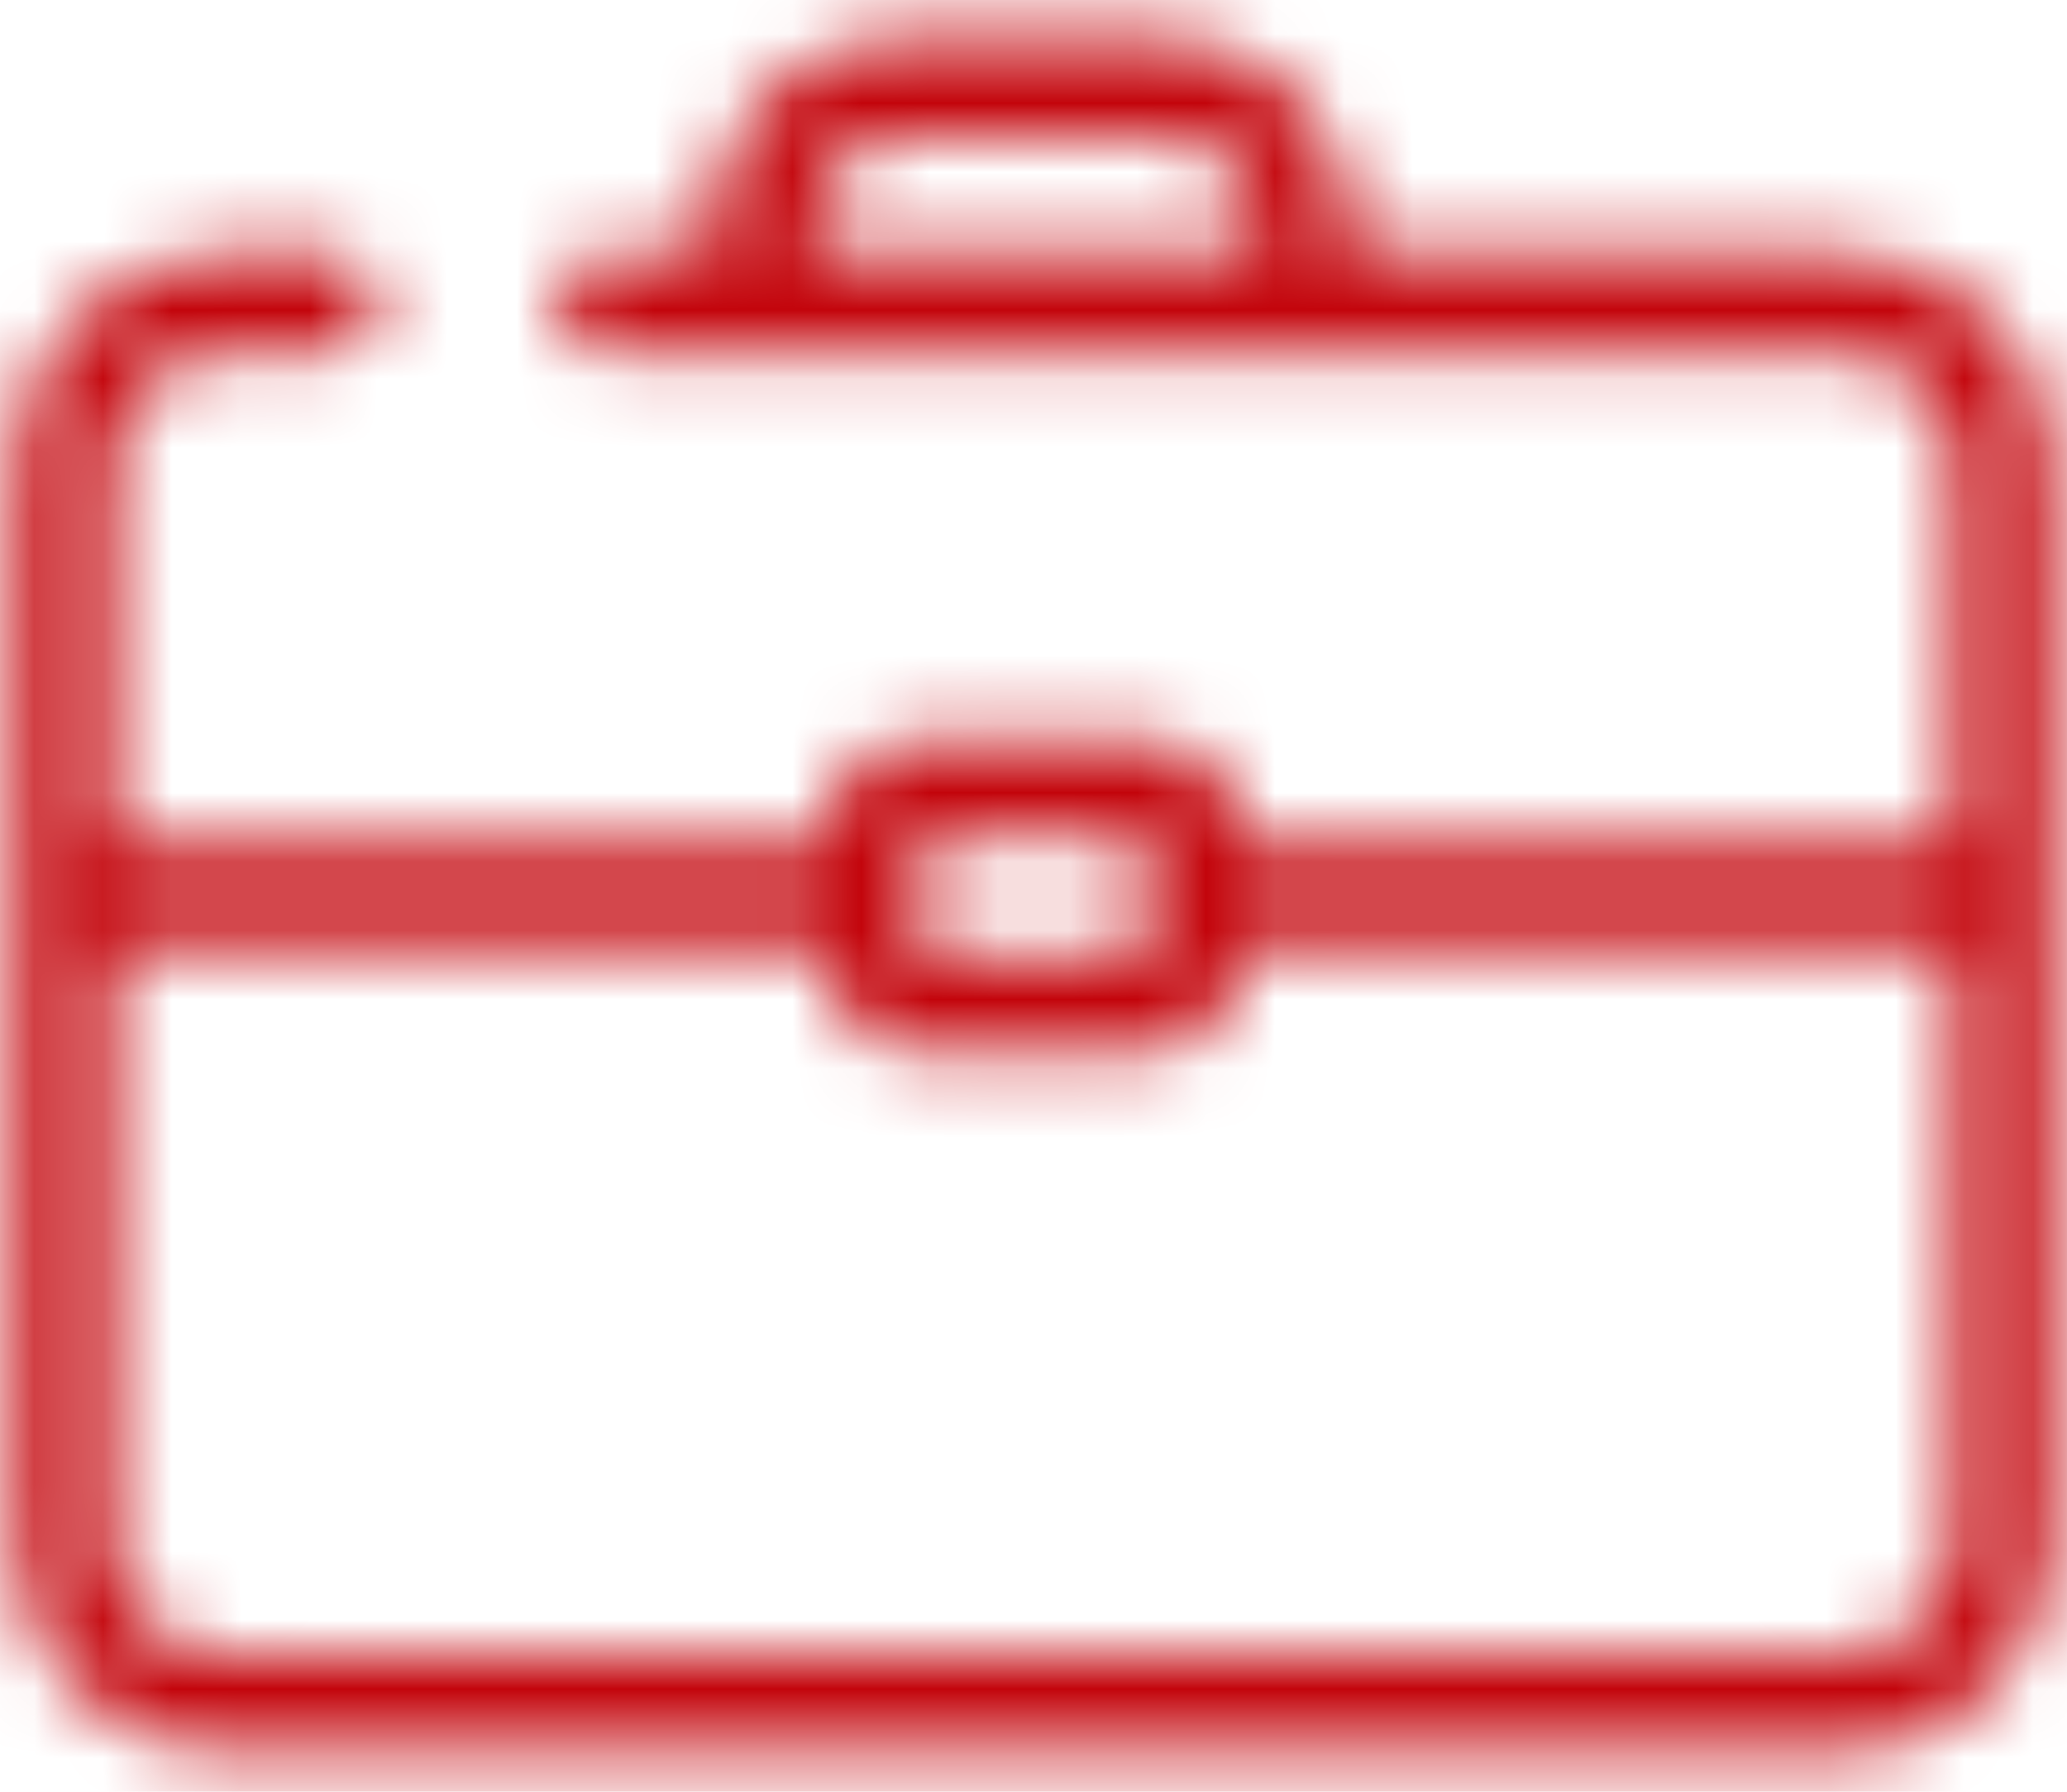 <svg xmlns="http://www.w3.org/2000/svg" xmlns:xlink="http://www.w3.org/1999/xlink" width="30px" height="26px" viewBox="0 0 30 26"><title>img-industry-professional_services</title><desc>Created with Sketch.</desc><defs><path d="M27.719,6.7 L20.613,6.7 L20.613,6.353 C20.613,4.8 19.353,3.541 17.8,3.541 L14.125,3.541 C12.572,3.541 11.312,4.8 11.312,6.353 L11.312,6.7 L9.775,6.7 C9.387,6.7 9.072,7.015 9.072,7.403 C9.072,7.791 9.387,8.106 9.775,8.106 L27.719,8.106 C28.623,8.111 29.354,8.843 29.359,9.747 L29.359,15.297 L19.047,15.297 L19.047,15.222 C19.047,14.402 18.385,13.736 17.566,13.731 L14.434,13.731 C13.615,13.736 12.953,14.402 12.953,15.222 L12.953,15.297 L2.641,15.297 L2.641,9.747 C2.646,8.843 3.377,8.111 4.281,8.106 L5.8,8.106 C6.188,8.106 6.503,7.791 6.503,7.403 C6.503,7.015 6.188,6.7 5.8,6.7 L4.281,6.7 C2.601,6.705 1.24,8.066 1.234,9.747 L1.234,25.375 C1.24,27.056 2.601,28.417 4.281,28.422 L27.719,28.422 C29.399,28.417 30.76,27.056 30.766,25.375 L30.766,9.747 C30.76,8.066 29.399,6.705 27.719,6.7 Z M19.206,6.7 L12.794,6.7 L12.794,6.353 C12.793,5.612 13.384,5.005 14.125,4.984 L17.875,4.984 C18.631,4.984 19.244,5.597 19.244,6.353 L19.206,6.7 Z M14.359,15.222 C14.359,15.179 14.391,15.142 14.434,15.137 L17.566,15.137 C17.609,15.142 17.641,15.179 17.641,15.222 L17.641,16.778 C17.641,16.821 17.609,16.858 17.566,16.863 L14.434,16.863 C14.391,16.858 14.359,16.821 14.359,16.778 L14.359,15.222 Z M29.359,25.375 C29.354,26.279 28.623,27.011 27.719,27.016 L4.281,27.016 C3.377,27.011 2.646,26.279 2.641,25.375 L2.641,16.703 L12.953,16.703 L12.953,16.778 C12.953,17.598 13.615,18.264 14.434,18.269 L17.566,18.269 C18.385,18.264 19.047,17.598 19.047,16.778 L19.047,16.703 L29.359,16.703 L29.359,25.375 Z" id="path-1"></path></defs><g id="Symbols" stroke="none" stroke-width="1" fill="none" fill-rule="evenodd"><g id="icon/industry/professional_services" transform="translate(-1, -3)"><mask id="mask-2" fill="white"><use xlink:href="#path-1"></use></mask><g id="icon-industry-professional_services" fill-rule="nonzero"></g><g id="color/#C3040B" mask="url(#mask-2)" fill="#C3040B"><rect x="0" y="0" width="32" height="32"></rect></g></g></g></svg>